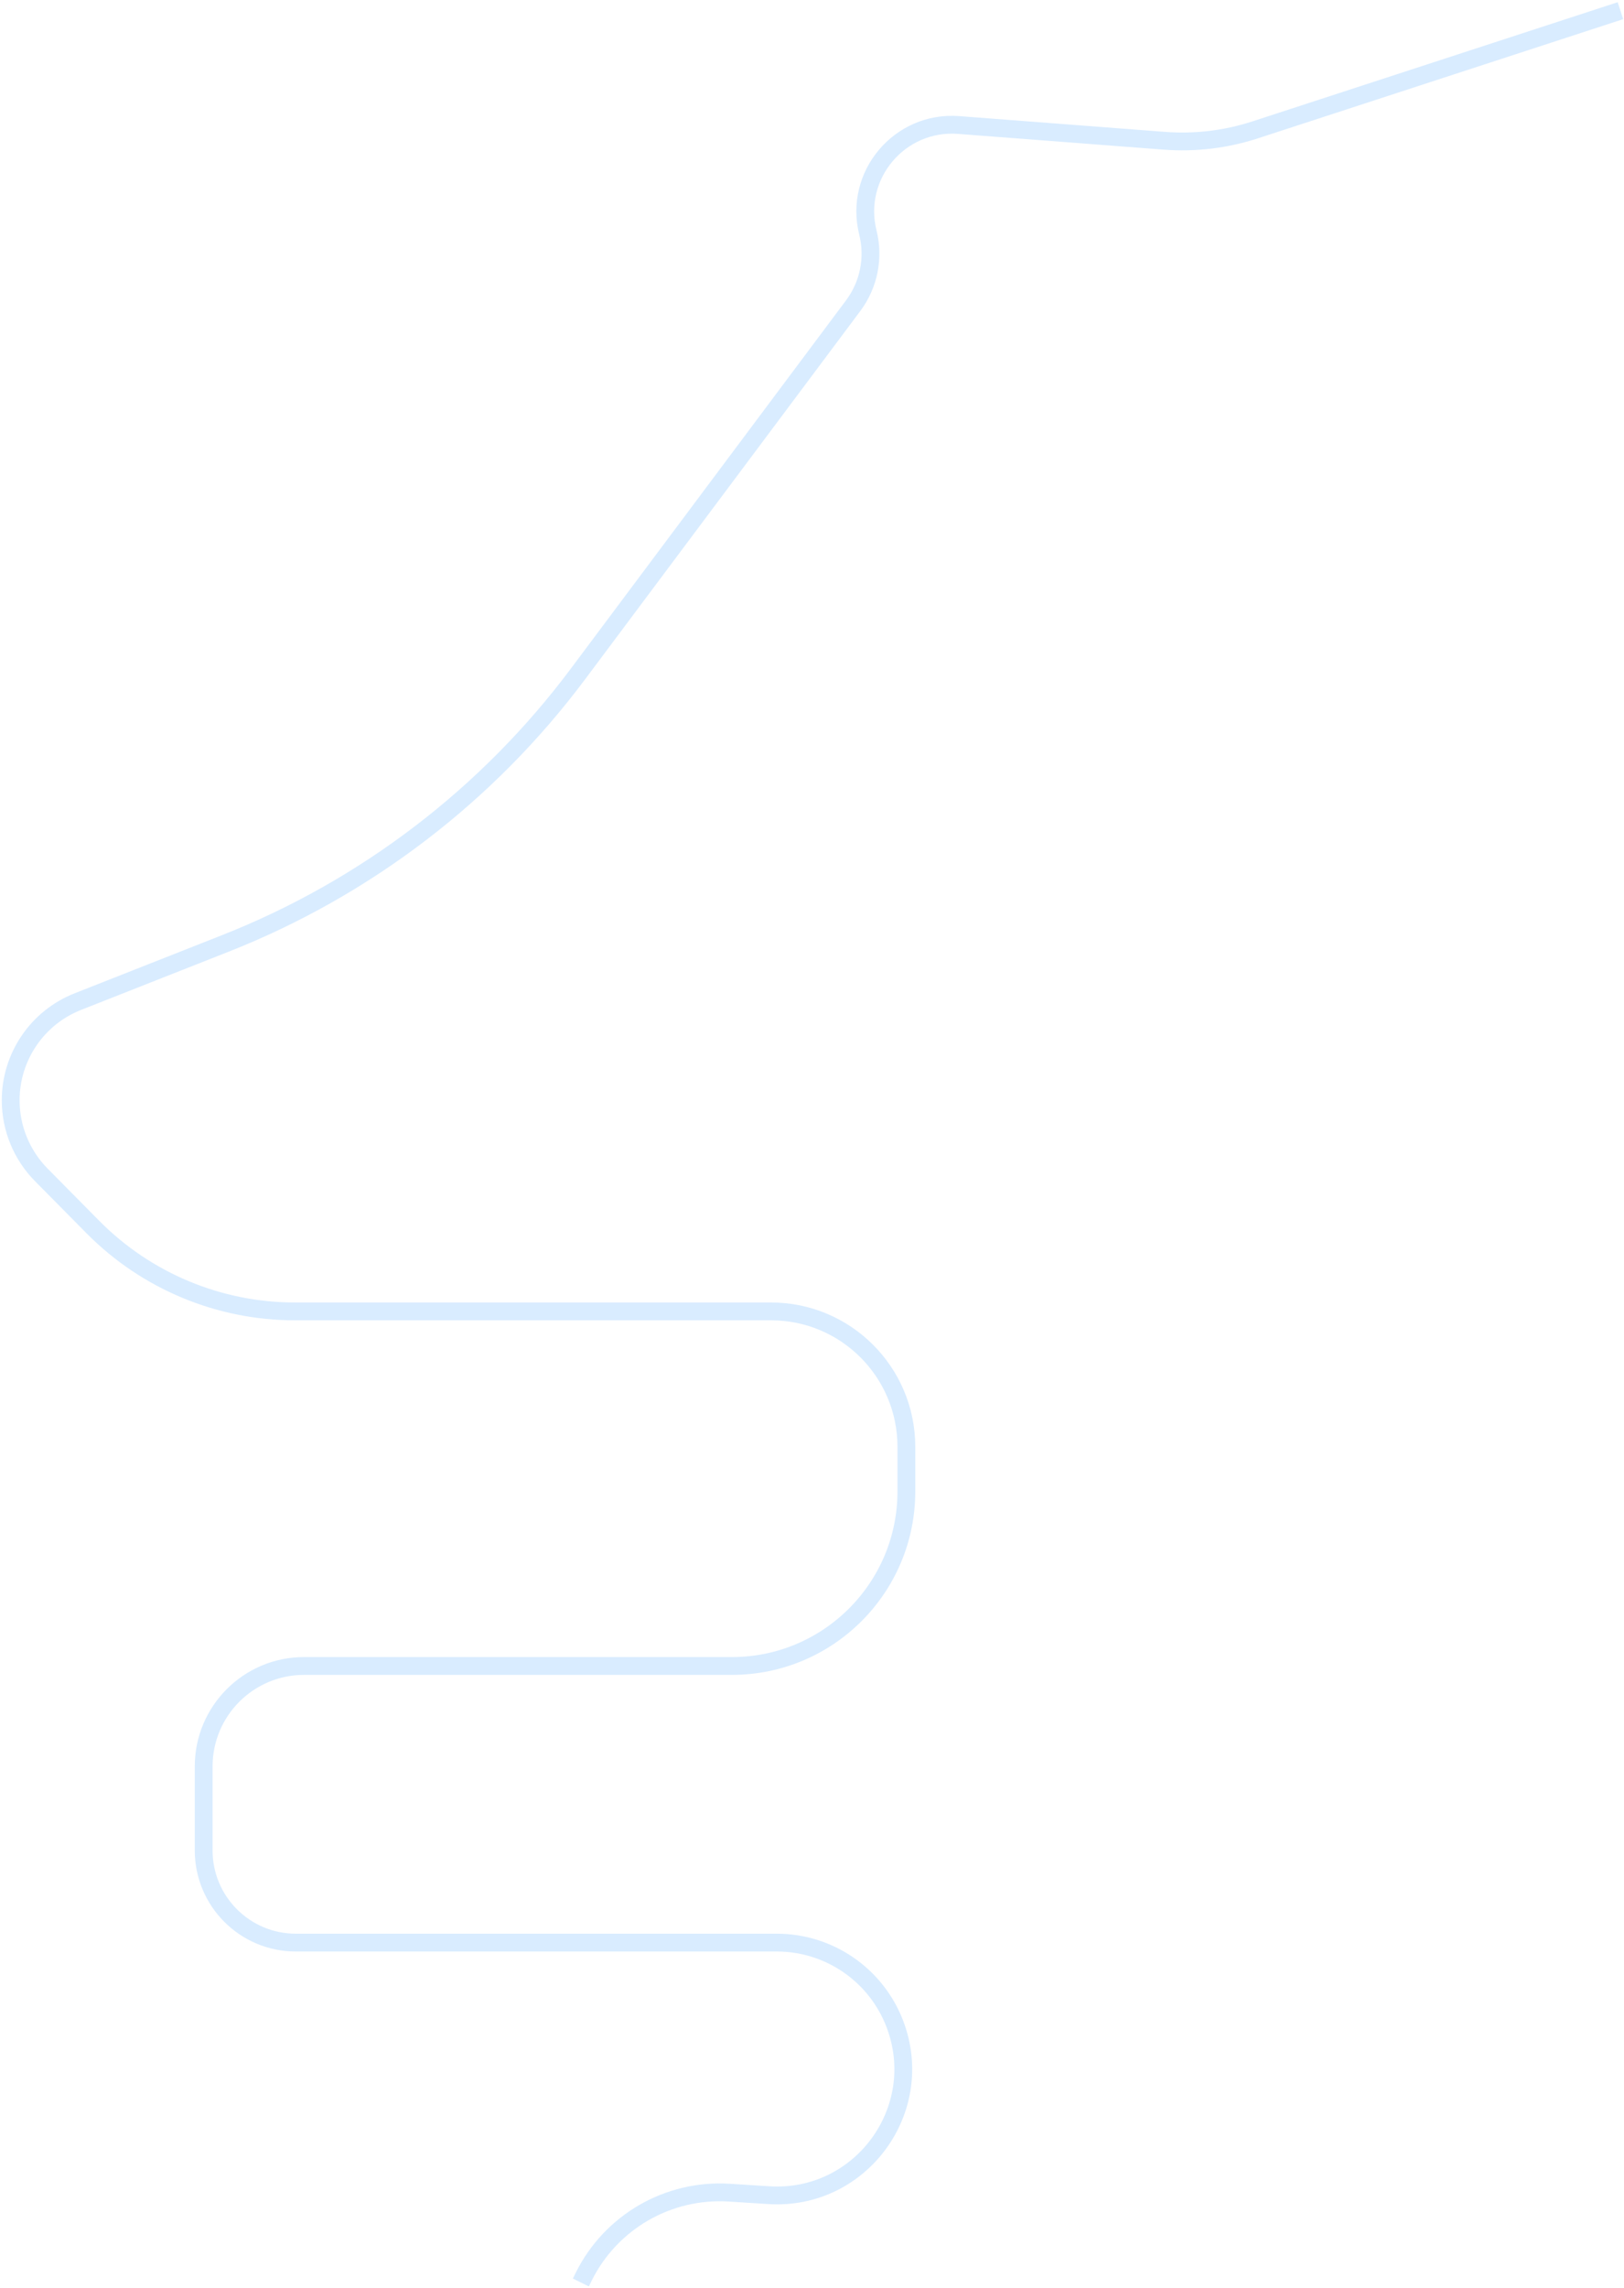 <?xml version="1.0" encoding="UTF-8"?> <svg xmlns="http://www.w3.org/2000/svg" width="456" height="642" viewBox="0 0 456 642" fill="none"> <path d="M163.094 640.5L163.901 638.873C171.534 623.501 187.644 614.208 204.772 615.295L215.873 616C241.658 617.637 260.487 592.043 251.249 567.914V567.914C245.994 554.188 232.818 545.125 218.121 545.125H216.047H163.094H83.062C68.772 545.125 57.188 533.54 57.188 519.25V519.25V495.687C57.188 480.12 69.808 467.5 85.375 467.5V467.5H141.75H205.5C232.562 467.5 254.5 445.562 254.5 418.5V418.5V406C254.5 385.013 237.487 368 216.5 368V368H140.5H82.808C61.493 368 41.065 359.474 26.074 344.322L11.607 329.699C6.093 324.126 3 316.603 3 308.763V308.763C3 296.536 10.476 285.553 21.851 281.069L63.25 264.75V264.75C102.638 249.223 136.928 223.041 162.282 189.134L239.57 85.768C243.955 79.903 245.469 72.377 243.693 65.273V65.273C239.662 49.148 252.61 33.81 269.184 35.079L326.925 39.499C335.557 40.16 344.236 39.119 352.468 36.434L455 3" stroke="#D9ECFF" stroke-width="5"></path> </svg> 